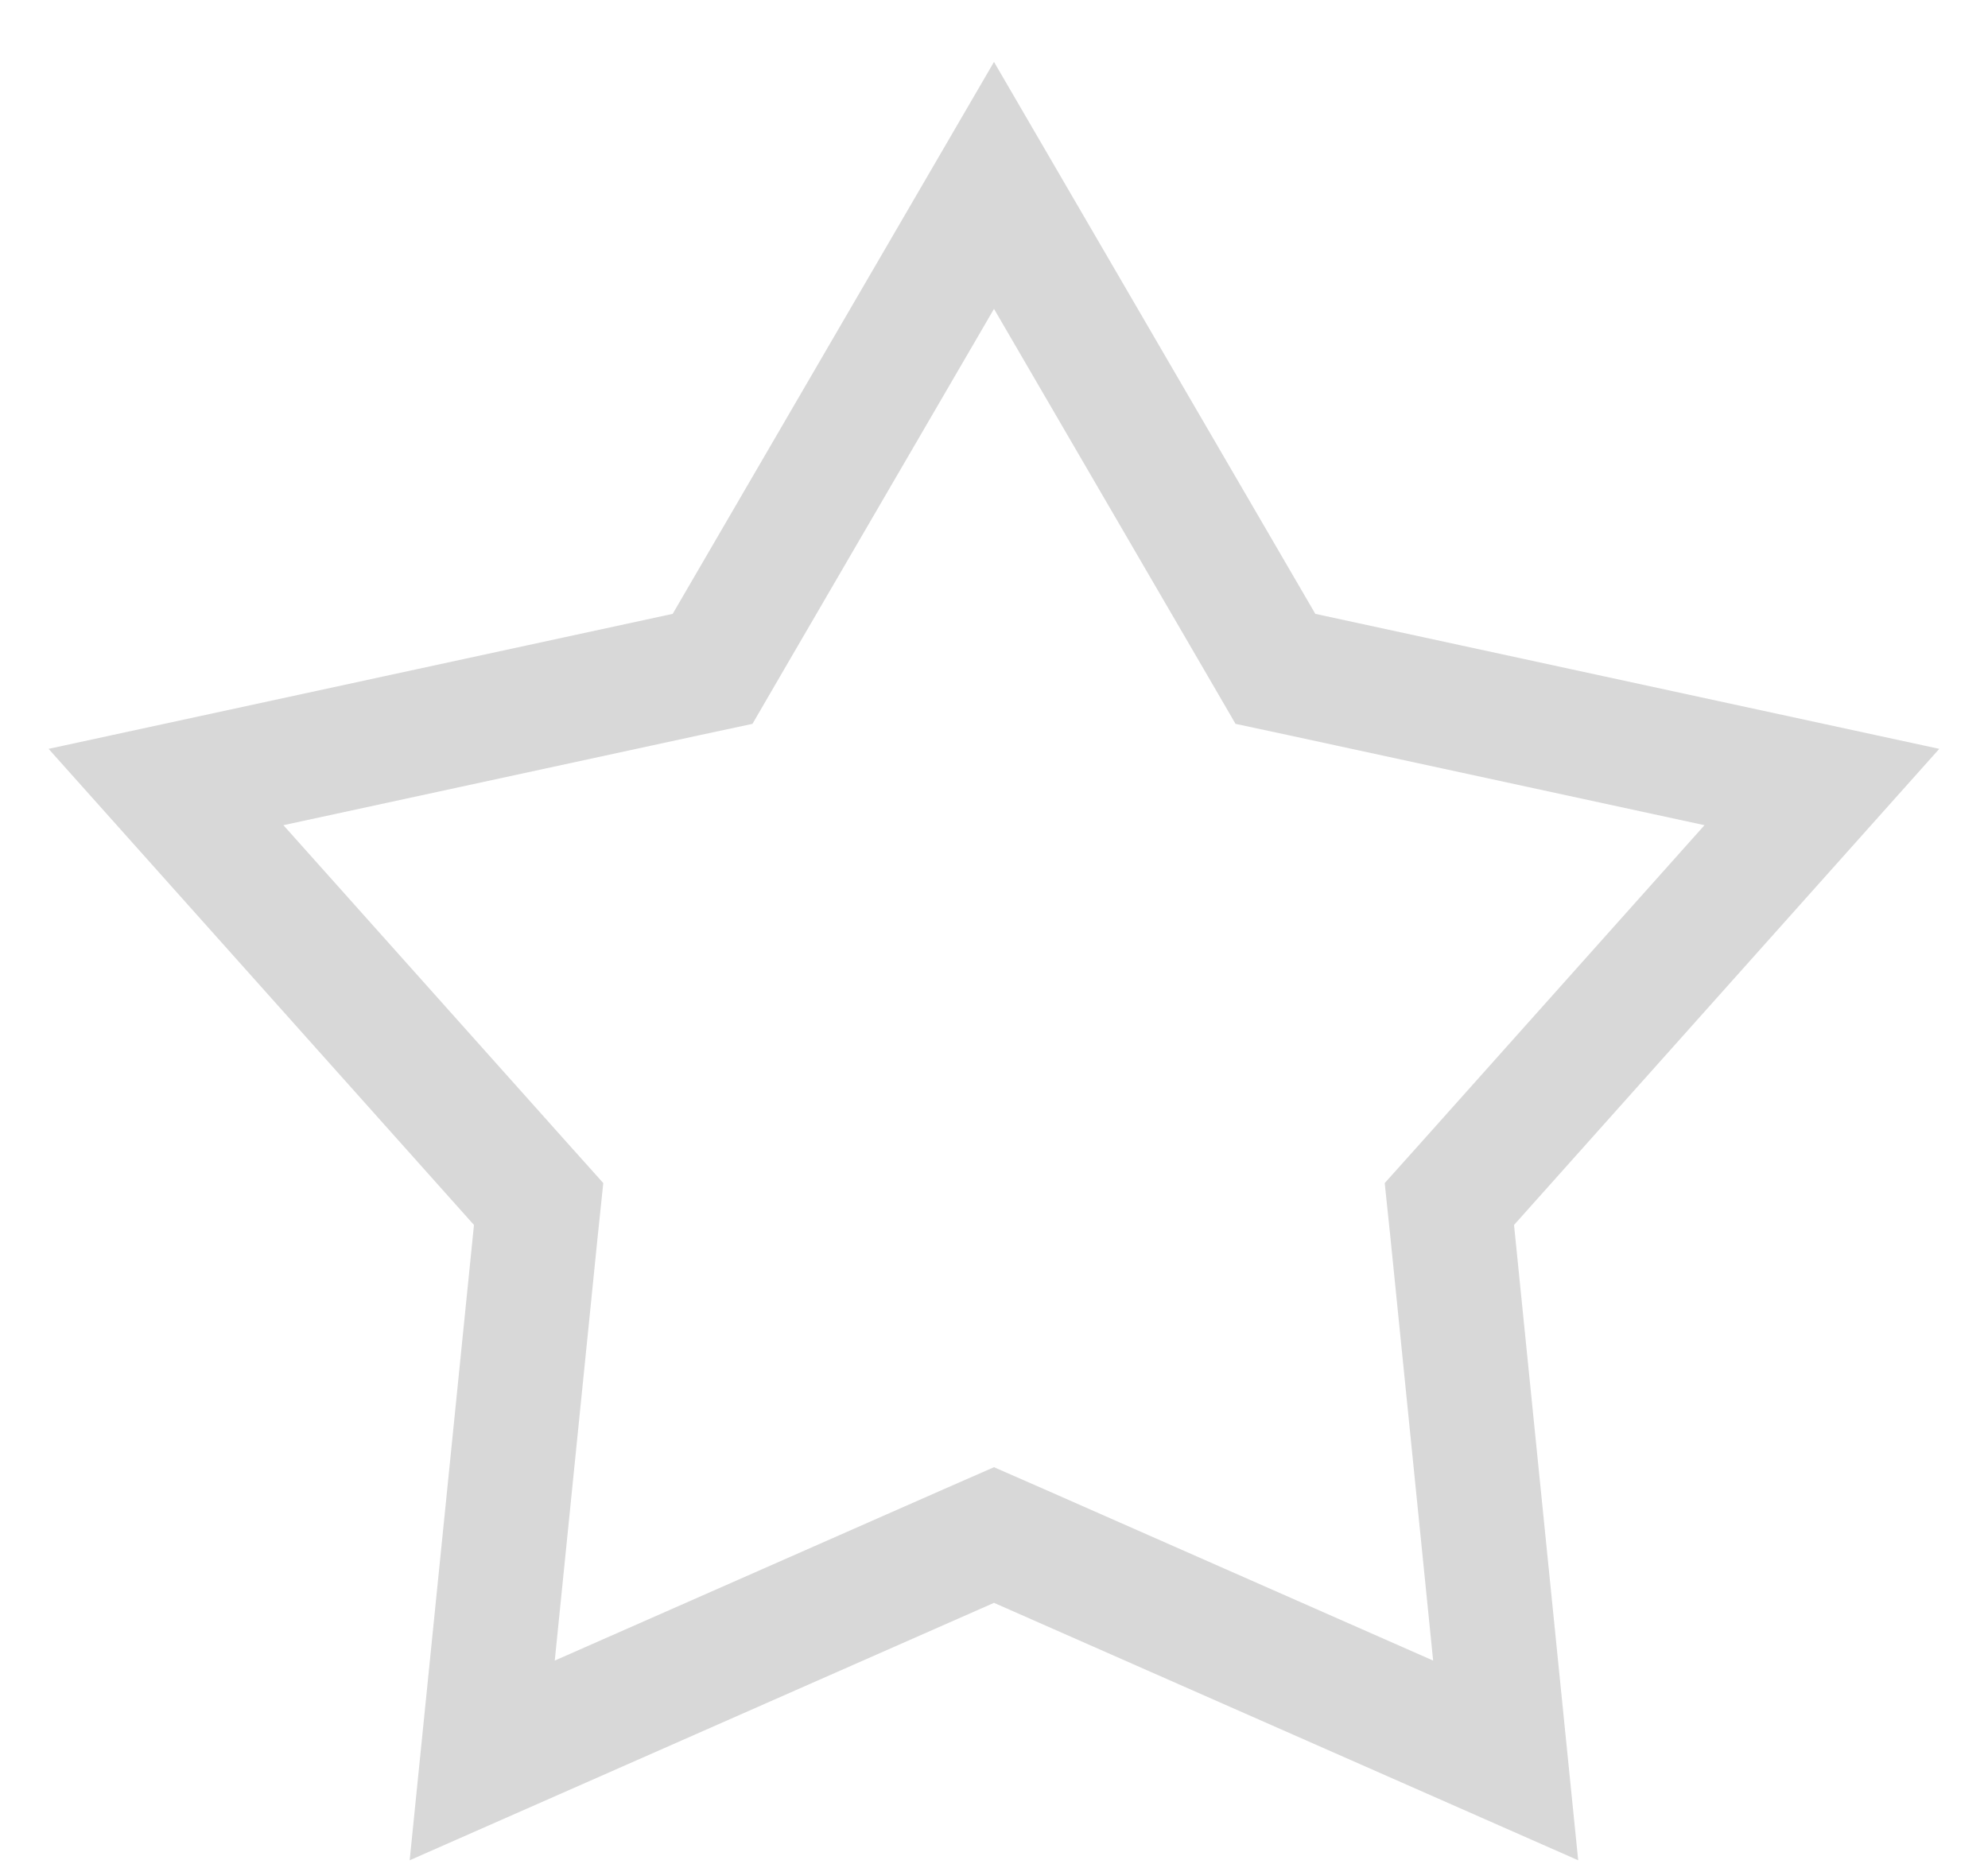 <svg width="16" height="15" viewBox="0 0 16 15" fill="none" xmlns="http://www.w3.org/2000/svg">
<path opacity="0.46" d="M10.154 5.192L10.265 5.383L10.48 5.429L14.663 6.334L11.812 9.526L11.665 9.69L11.688 9.91L12.118 14.168L8.201 12.442L8 12.354L7.799 12.442L3.881 14.168L4.312 9.91L4.335 9.69L4.188 9.526L1.336 6.334L5.52 5.429L5.735 5.383L5.846 5.192L8 1.492L10.154 5.192Z" stroke="#A9A9A9"/>
</svg>
